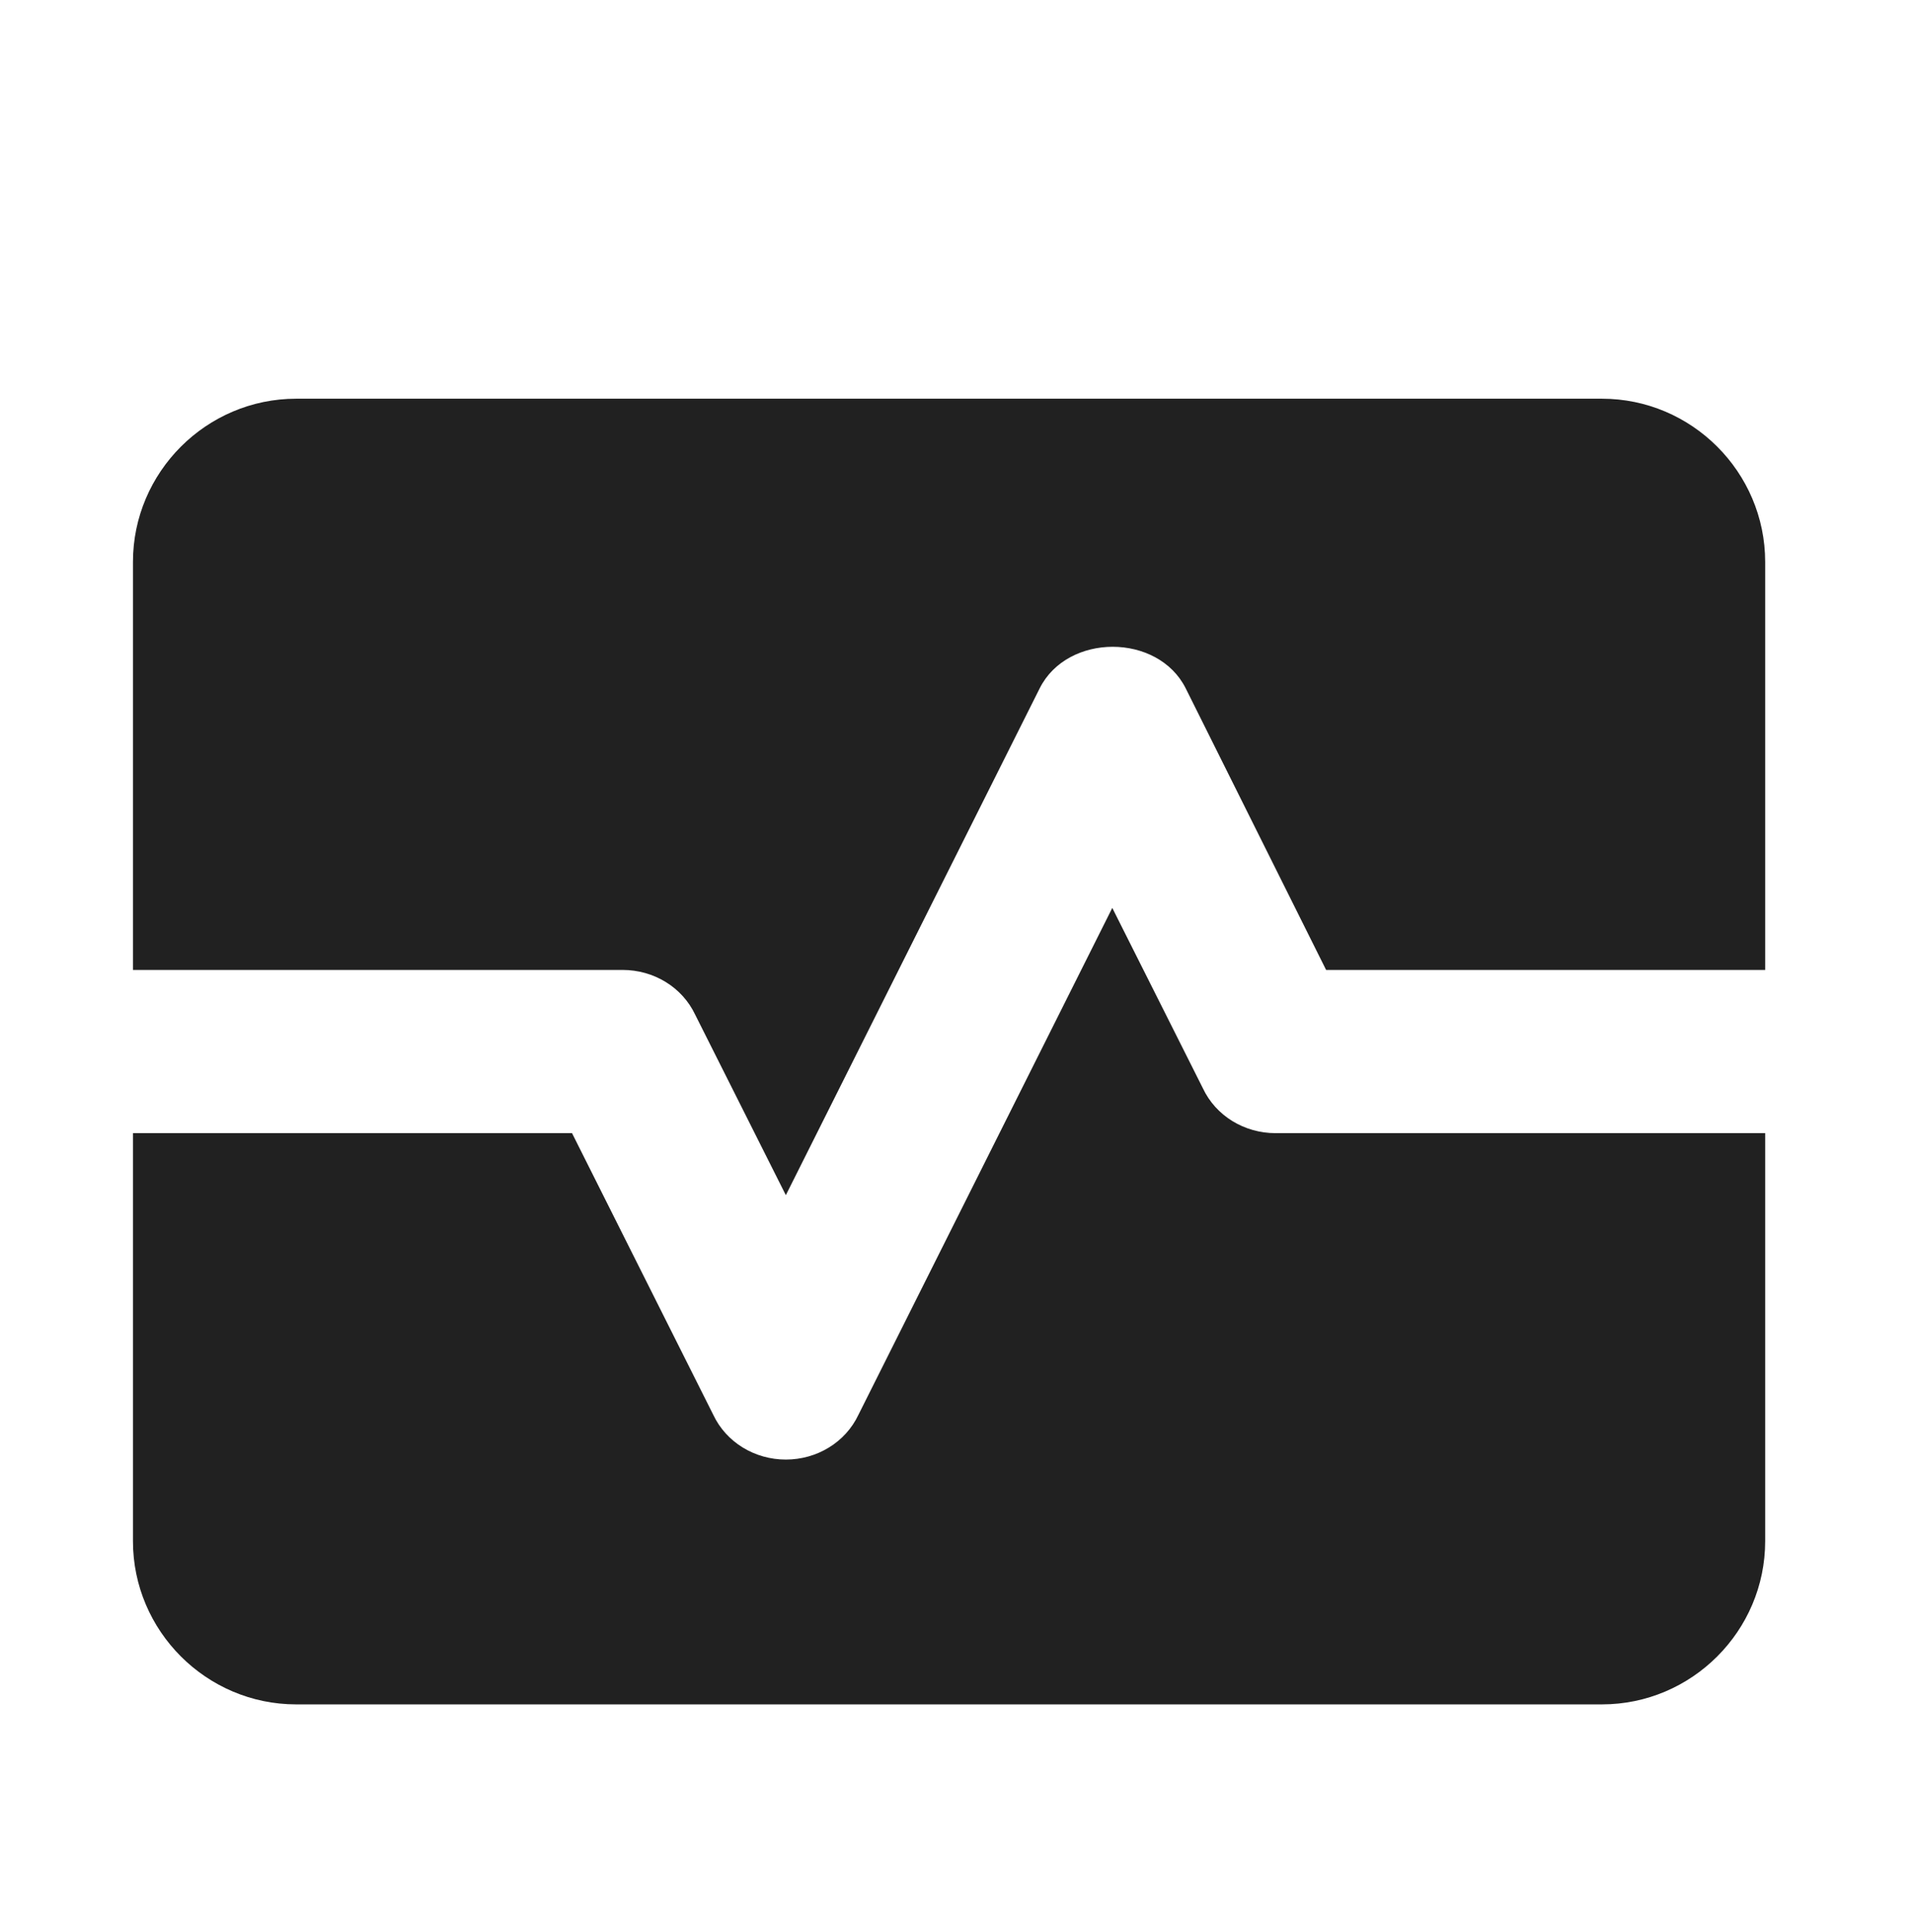 <svg width="101" height="102" viewBox="0 0 101 102" fill="none" xmlns="http://www.w3.org/2000/svg">
<path d="M63.508 57.461L58.725 47.938L45.325 74.696C44.635 76.161 43.127 77.066 41.49 77.066C39.853 77.066 38.344 76.161 37.655 74.696L30.201 59.831H7.02V81.375C7.02 86.114 10.897 89.992 15.637 89.992H84.578C89.318 89.992 93.195 86.114 93.195 81.375V59.831H67.343C65.705 59.831 64.197 58.926 63.508 57.461Z" fill="black" fill-opacity="0.87"/>
<path d="M84.578 21.052H15.637C10.897 21.052 7.02 24.93 7.02 29.669V51.213H32.872C34.51 51.213 36.018 52.118 36.707 53.583L41.49 63.105L54.89 36.348C56.355 33.418 61.138 33.418 62.603 36.348L70.014 51.213H93.195V29.669C93.195 24.93 89.318 21.052 84.578 21.052Z" fill="black" fill-opacity="0.87"/>
</svg>
